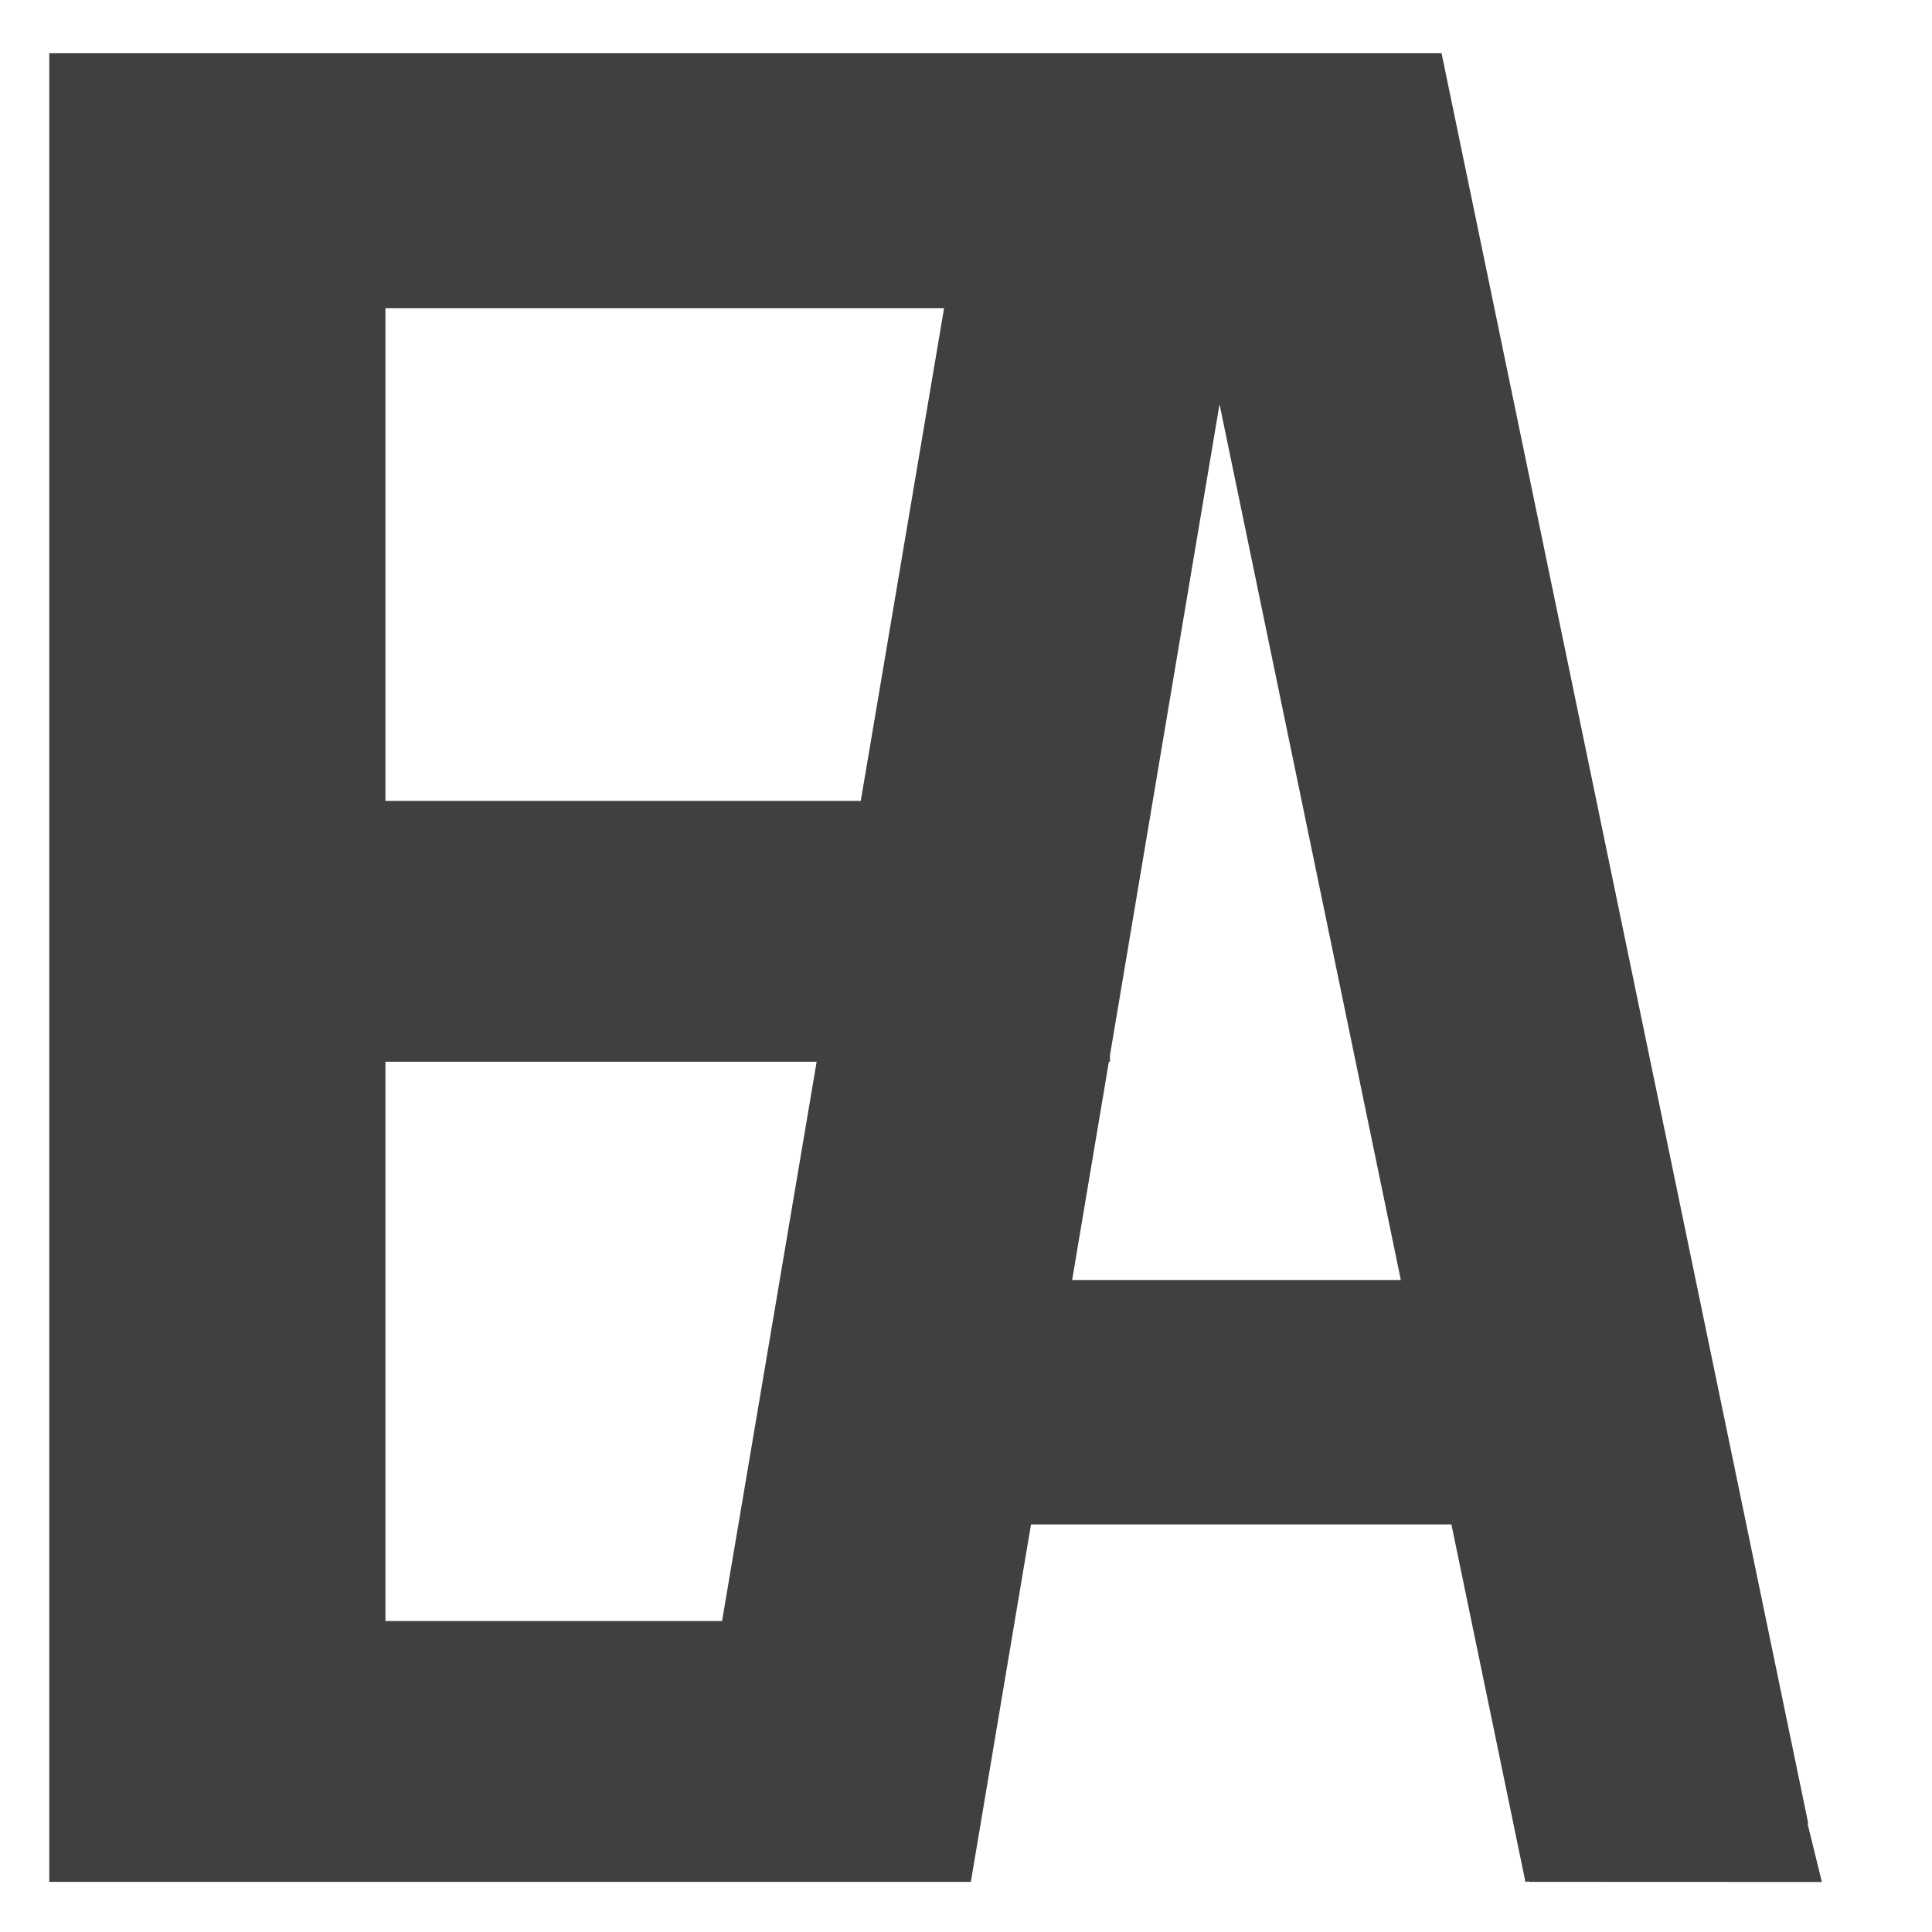<svg width="79" height="79" viewBox="0 0 79 79" fill="none" xmlns="http://www.w3.org/2000/svg">
<g clip-path="url(#clip0_701_6377)">
<mask id="mask0_701_6377" style="mask-type:luminance" maskUnits="userSpaceOnUse" x="0" y="0" width="79" height="79">
<path d="M79 0H0V79H79V0Z" fill="white"/>
</mask>
<g mask="url(#mask0_701_6377)">
<path fill-rule="evenodd" clip-rule="evenodd" d="M51.429 2.176H16.788H15.761H2.015V12.604V32.749V43.414V66.285V76.95H15.761H39.698L42.158 62.335H59.349L62.376 76.955L62.515 76.927V76.95L74.497 76.955L73.911 74.567L73.94 74.561L58.946 2.176H51.429ZM38.603 12.604L35.197 32.749H15.761V12.604H16.788H38.603ZM57.281 52.341H43.84L45.342 43.414H45.386V43.155L49.867 16.528L57.281 52.341ZM33.393 43.414H15.761V66.285H29.525L31.877 52.38V52.341H31.883L33.393 43.414Z" fill="#404040"/>
</g>
</g>
<defs>
<clipPath id="clip0_701_6377">
<rect width="79" height="79" fill="white"/>
</clipPath>
</defs>
</svg>
